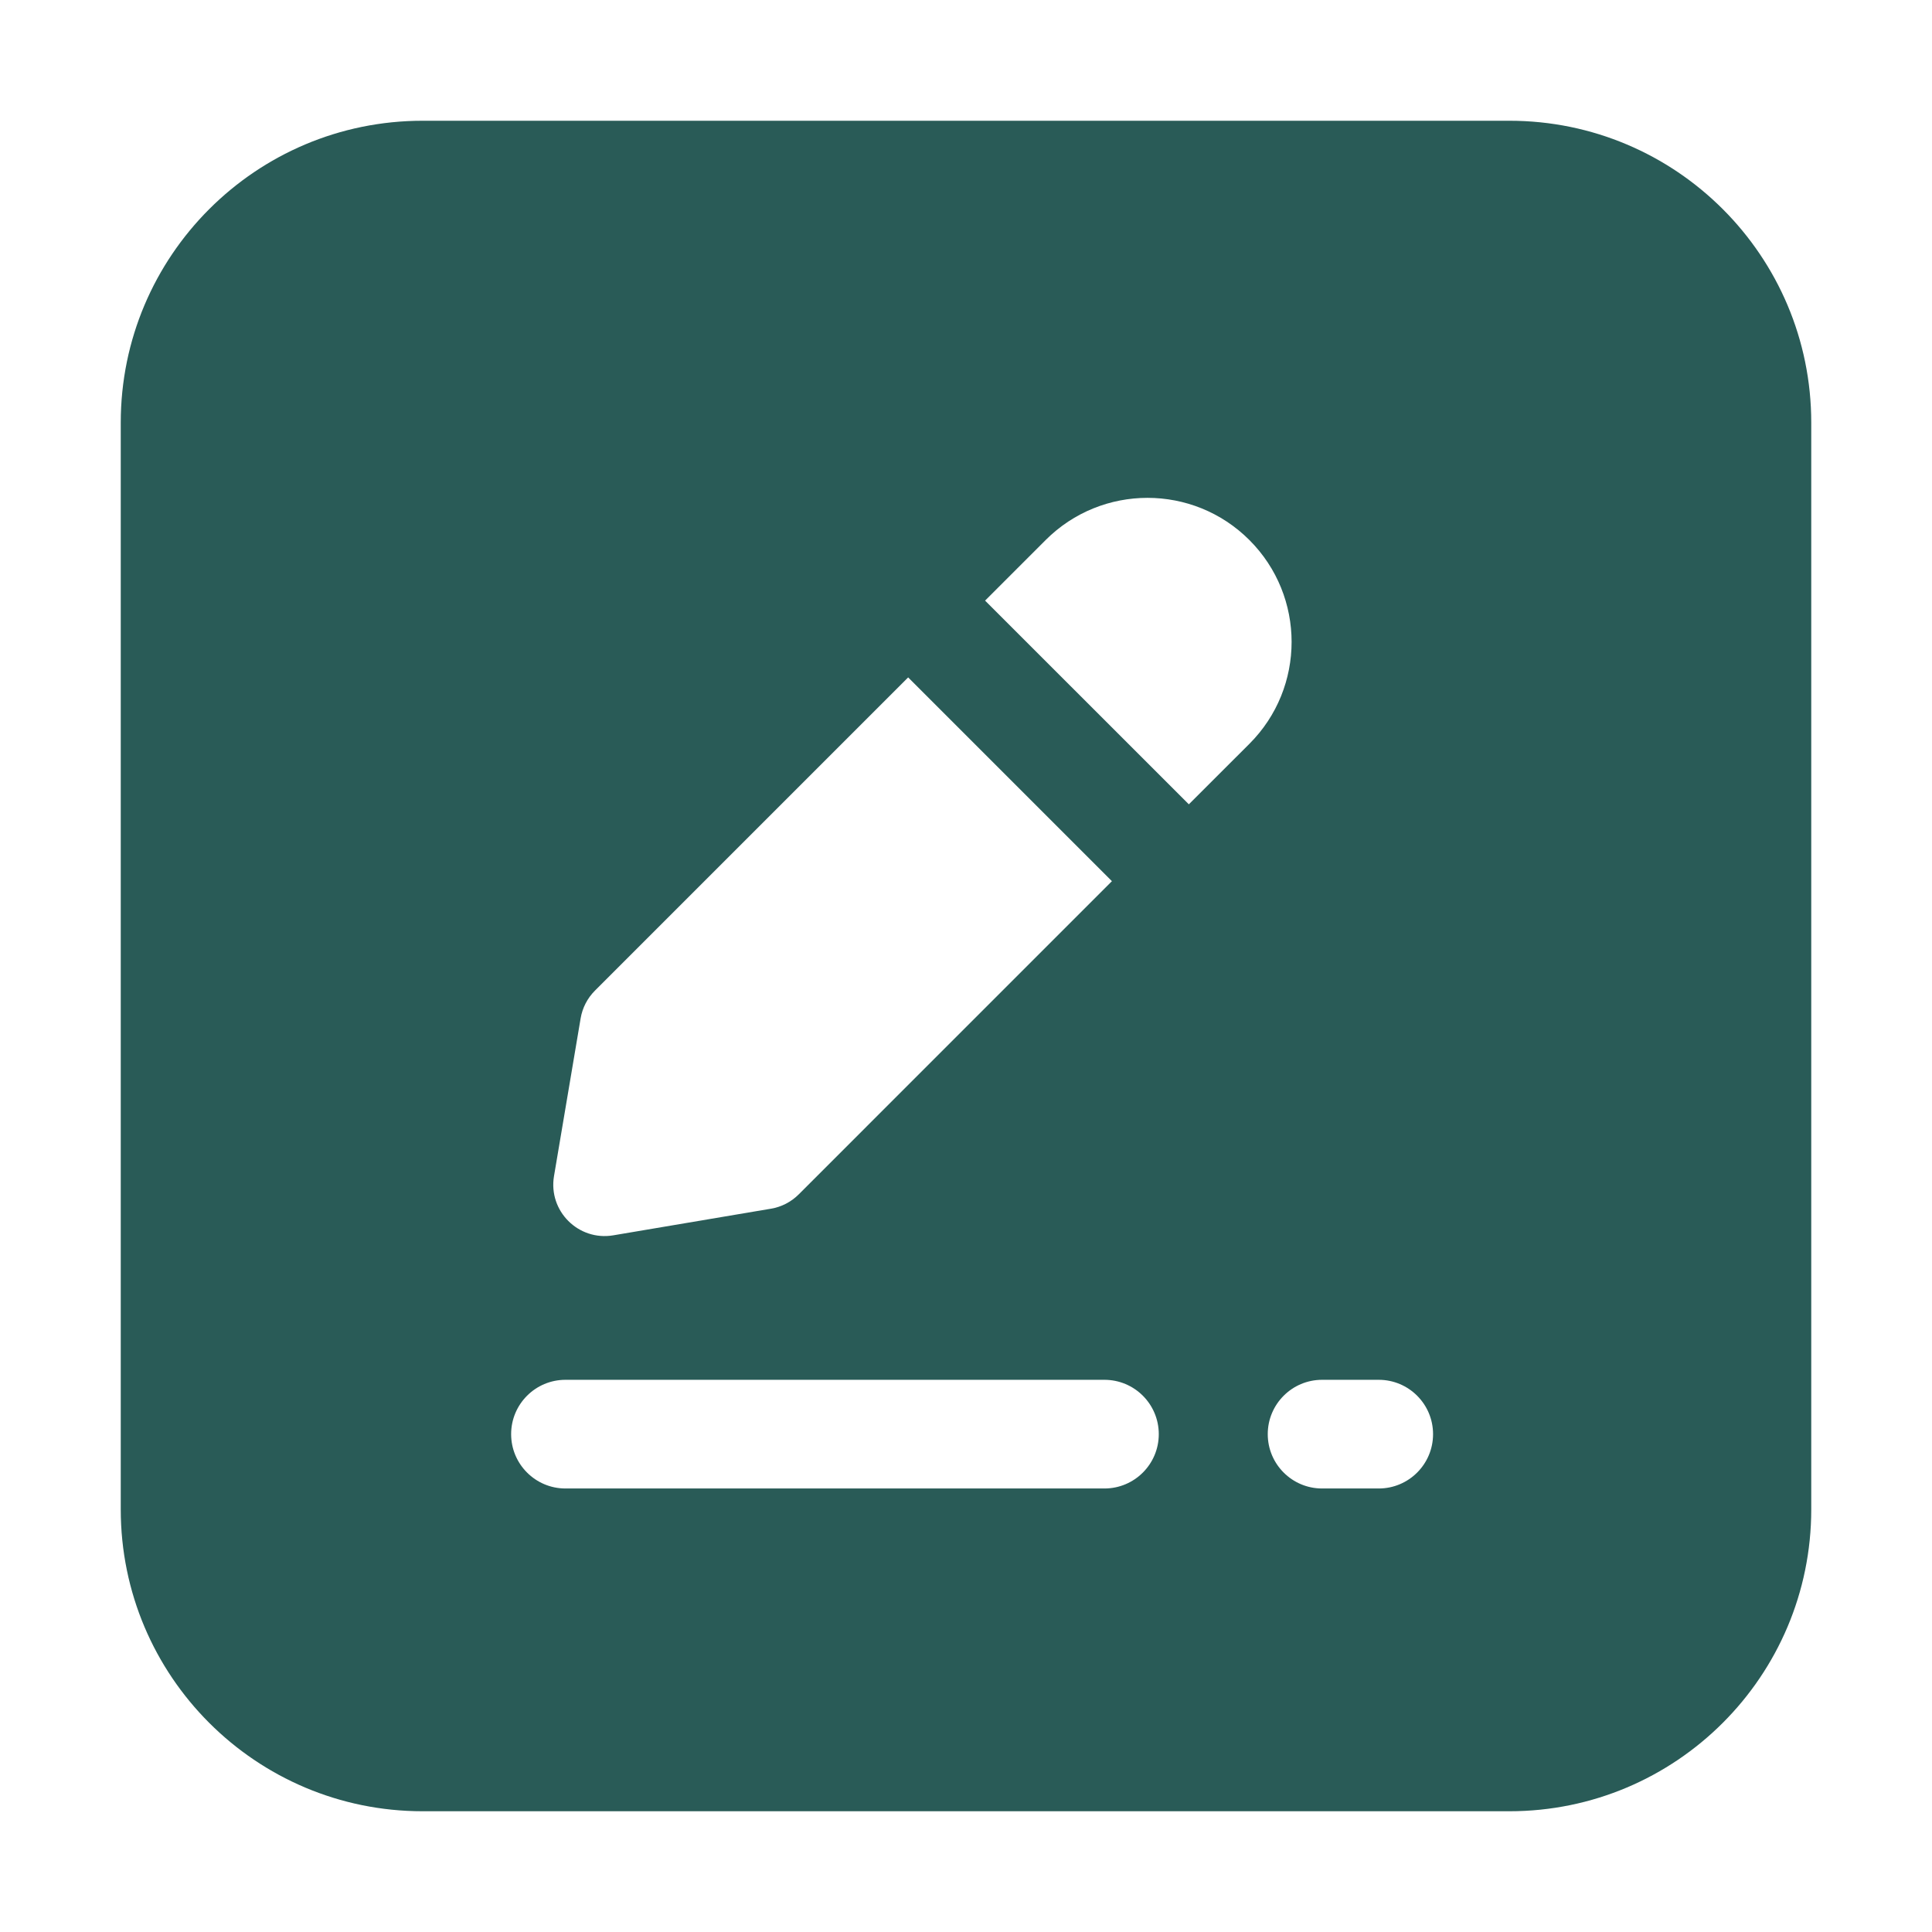 <svg width="400" height="400" viewBox="0 0 400 400" fill="none" xmlns="http://www.w3.org/2000/svg">
<path d="M312.5 25H87.5C52.987 25 25 52.987 25 87.5V312.5C25 347.013 52.987 375 87.5 375H312.5C347.013 375 375 347.013 375 312.5V87.5C375 52.987 347.013 25 312.5 25ZM120.212 210.85C120.575 208.675 121.613 206.663 123.175 205.1L188.025 140.25L230.212 182.438L165.363 247.288C163.8 248.85 161.788 249.888 159.613 250.25L126.962 255.763C119.75 256.975 113.487 250.725 114.7 243.5L120.212 210.85ZM228.662 308.175H117.075C110.863 308.175 105.825 303.137 105.825 296.925C105.825 290.712 110.863 285.675 117.075 285.675H228.662C234.875 285.675 239.913 290.712 239.913 296.925C239.913 303.137 234.875 308.175 228.662 308.175ZM246.137 166.525L203.95 124.35L216.488 111.812C228.137 100.162 247.025 100.162 258.675 111.812C270.325 123.462 270.325 142.35 258.675 154L246.137 166.525ZM285.45 308.175H273.725C267.513 308.175 262.475 303.137 262.475 296.925C262.475 290.712 267.513 285.675 273.725 285.675H285.45C291.663 285.675 296.7 290.712 296.7 296.925C296.7 303.137 291.663 308.175 285.45 308.175Z" fill="#295B57"/>
</svg>
